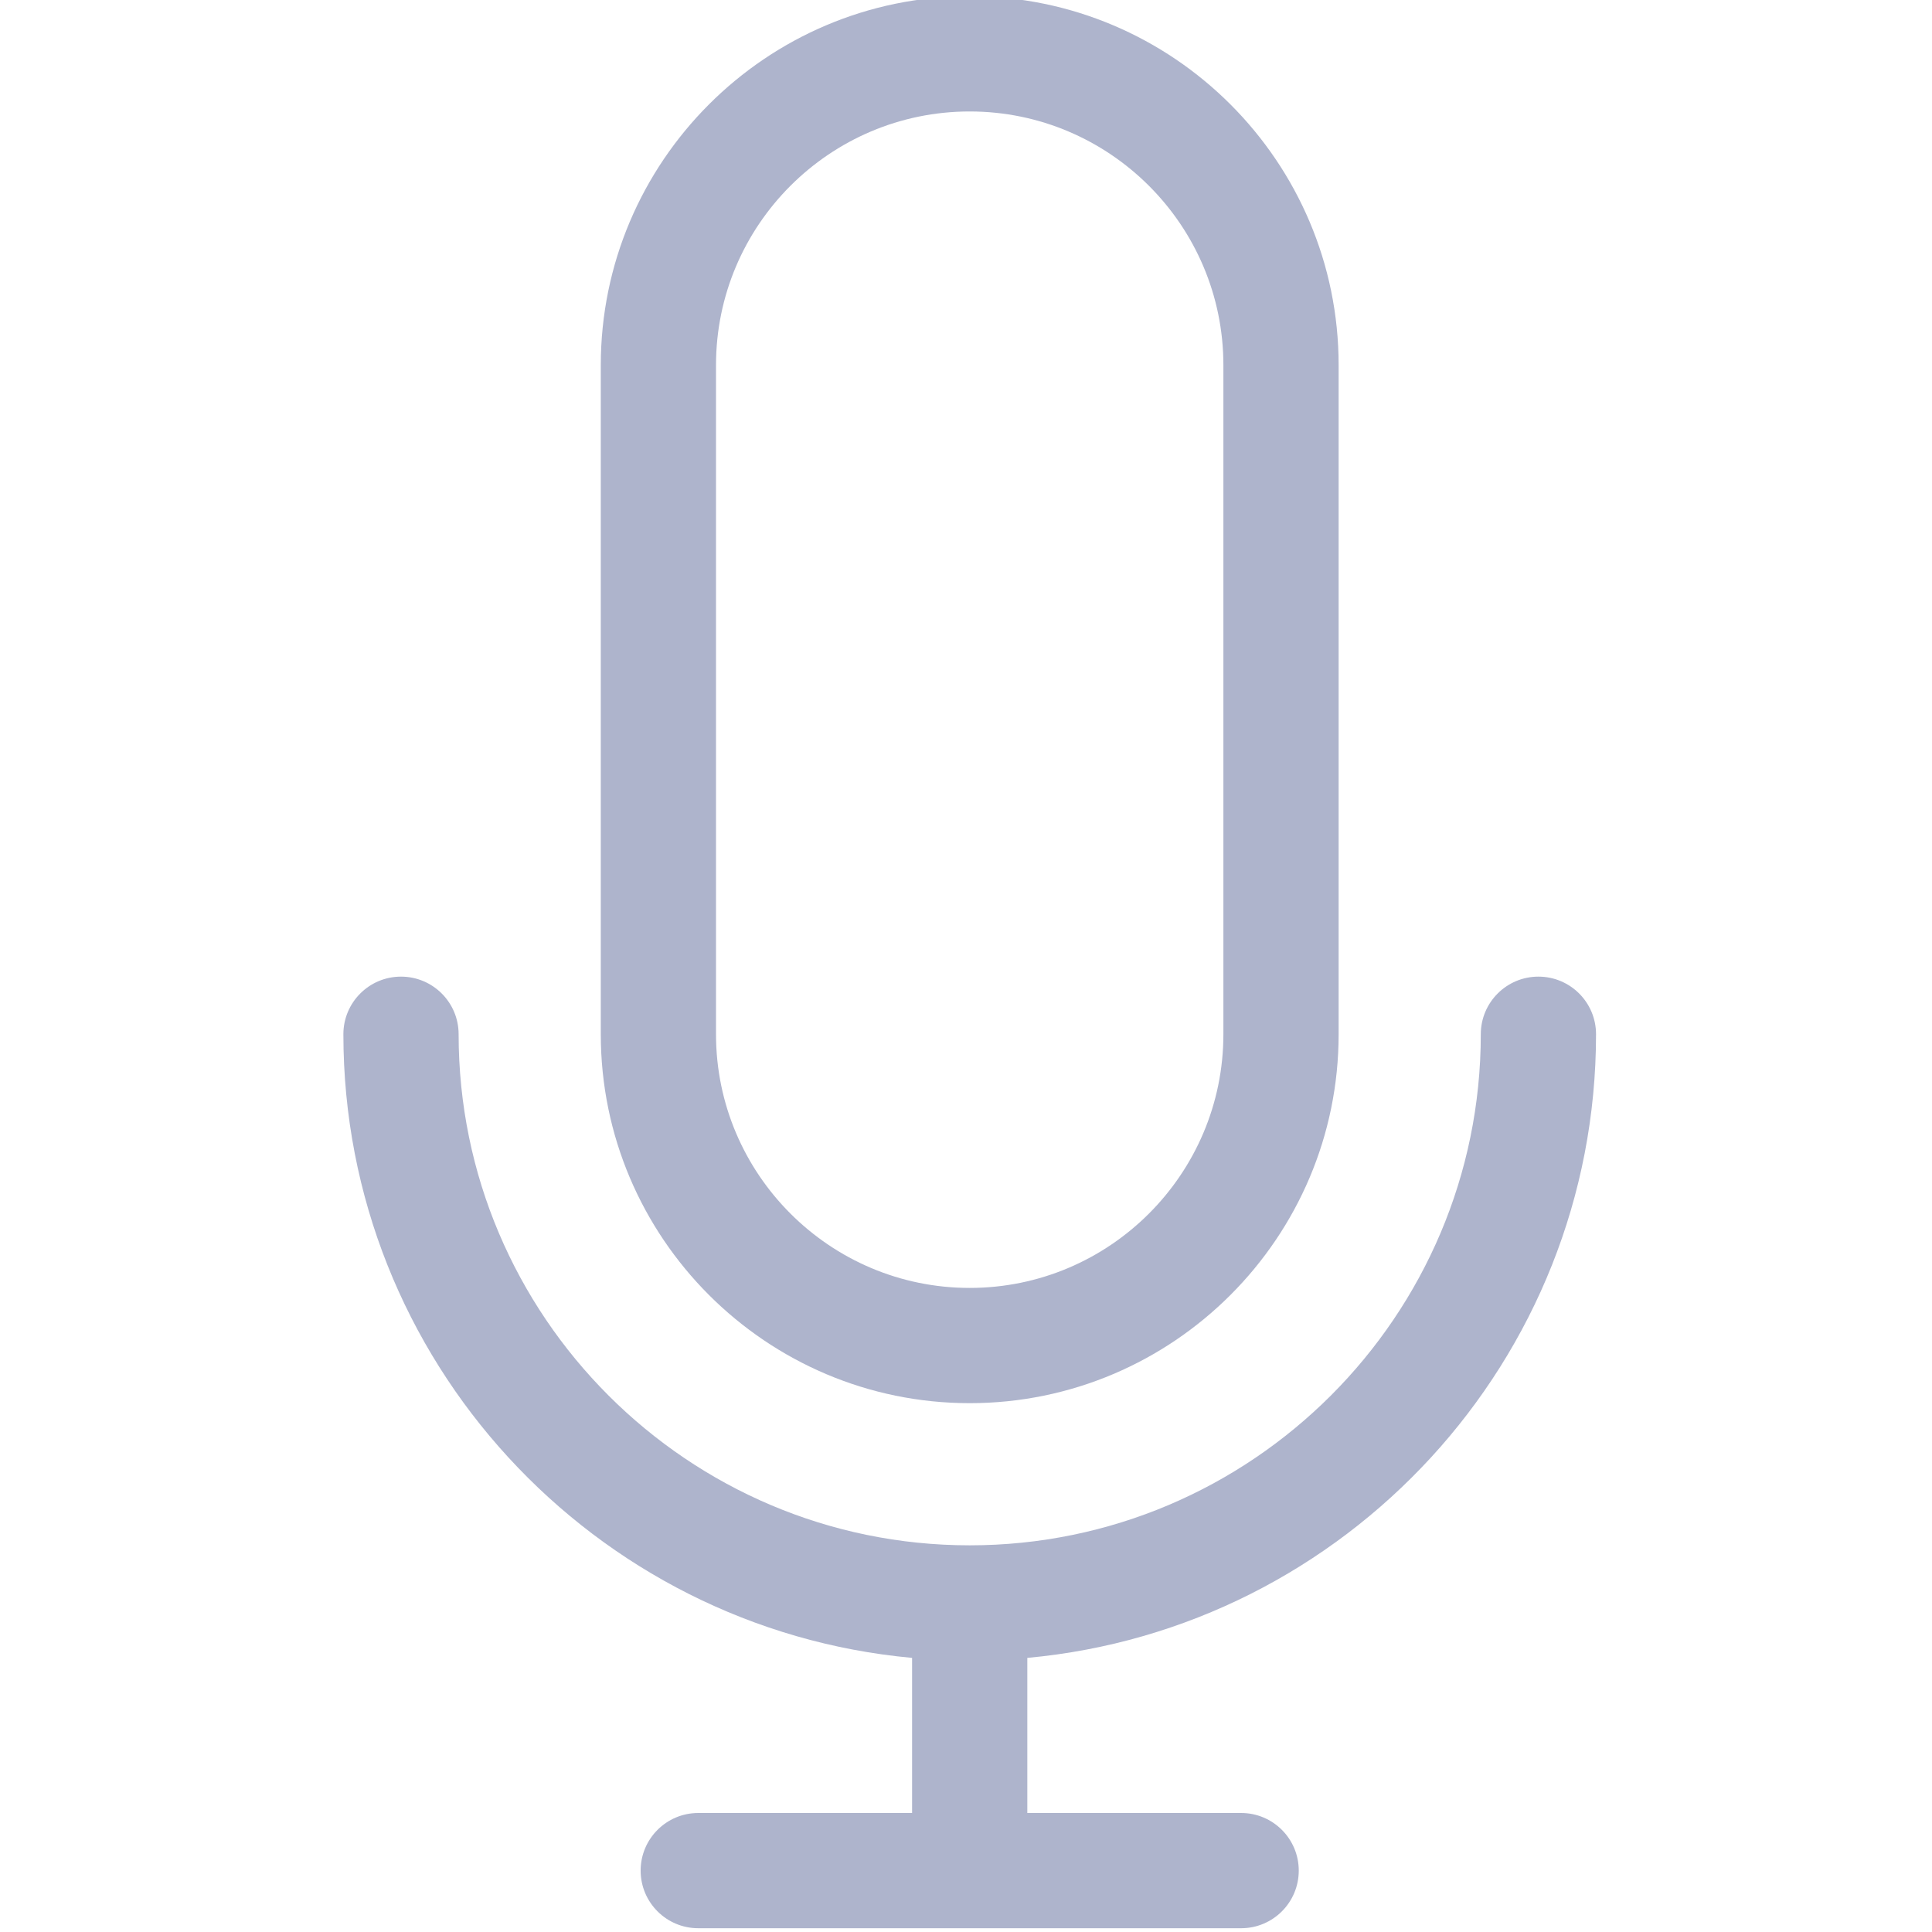 <svg version="1.1" width="681.333" height="681.333" viewBox="-90 1 511 511.999" xmlns="http://www.w3.org/2000/svg" xmlns:xlink="http://www.w3.org/1999/xlink" overflow="hidden"><path d=" M 332.465 275.082 C 332.465 266.652 325.629 259.816 317.195 259.816 C 308.762 259.816 301.926 266.652 301.926 275.082 C 301.926 349.77 241.168 410.527 166.48 410.527 C 91.797 410.527 31.039 349.77 31.039 275.082 C 31.039 266.652 24.203 259.816 15.77 259.816 C 7.336 259.816 0.5 266.652 0.5 275.082 C 0.5 361.461 66.82 432.621 151.211 440.355 L 151.211 481.461 L 94.547 481.461 C 86.113 481.461 79.277 488.297 79.277 496.73 C 79.277 505.164 86.113 512 94.547 512 L 238.418 512 C 246.848 512 253.684 505.164 253.684 496.73 C 253.684 488.297 246.848 481.461 238.418 481.461 L 181.75 481.461 L 181.75 440.355 C 266.145 432.625 332.465 361.461 332.465 275.082 Z" stroke="none" stroke-width="1" stroke-dasharray="" stroke-dashoffset="1" fill="#AEB4CC" fill-opacity="1"/><path d=" M 166.48 372.852 C 220.391 372.852 264.25 328.992 264.25 275.082 L 264.25 97.766 C 264.25 43.859 220.391 2.84217e-14 166.48 2.84217e-14 C 112.574 2.84217e-14 68.715 43.859 68.715 97.766 L 68.715 275.082 C 68.715 328.992 112.574 372.852 166.48 372.852 Z M 99.25 97.766 C 99.25 60.695 129.41 30.539 166.48 30.539 C 203.551 30.539 233.711 60.695 233.711 97.766 L 233.711 275.082 C 233.711 312.152 203.551 342.313 166.48 342.313 C 129.41 342.313 99.25 312.152 99.25 275.082 Z" stroke="none" stroke-width="1" stroke-dasharray="" stroke-dashoffset="1" fill="#AEB4CC" fill-opacity="1"/></svg>